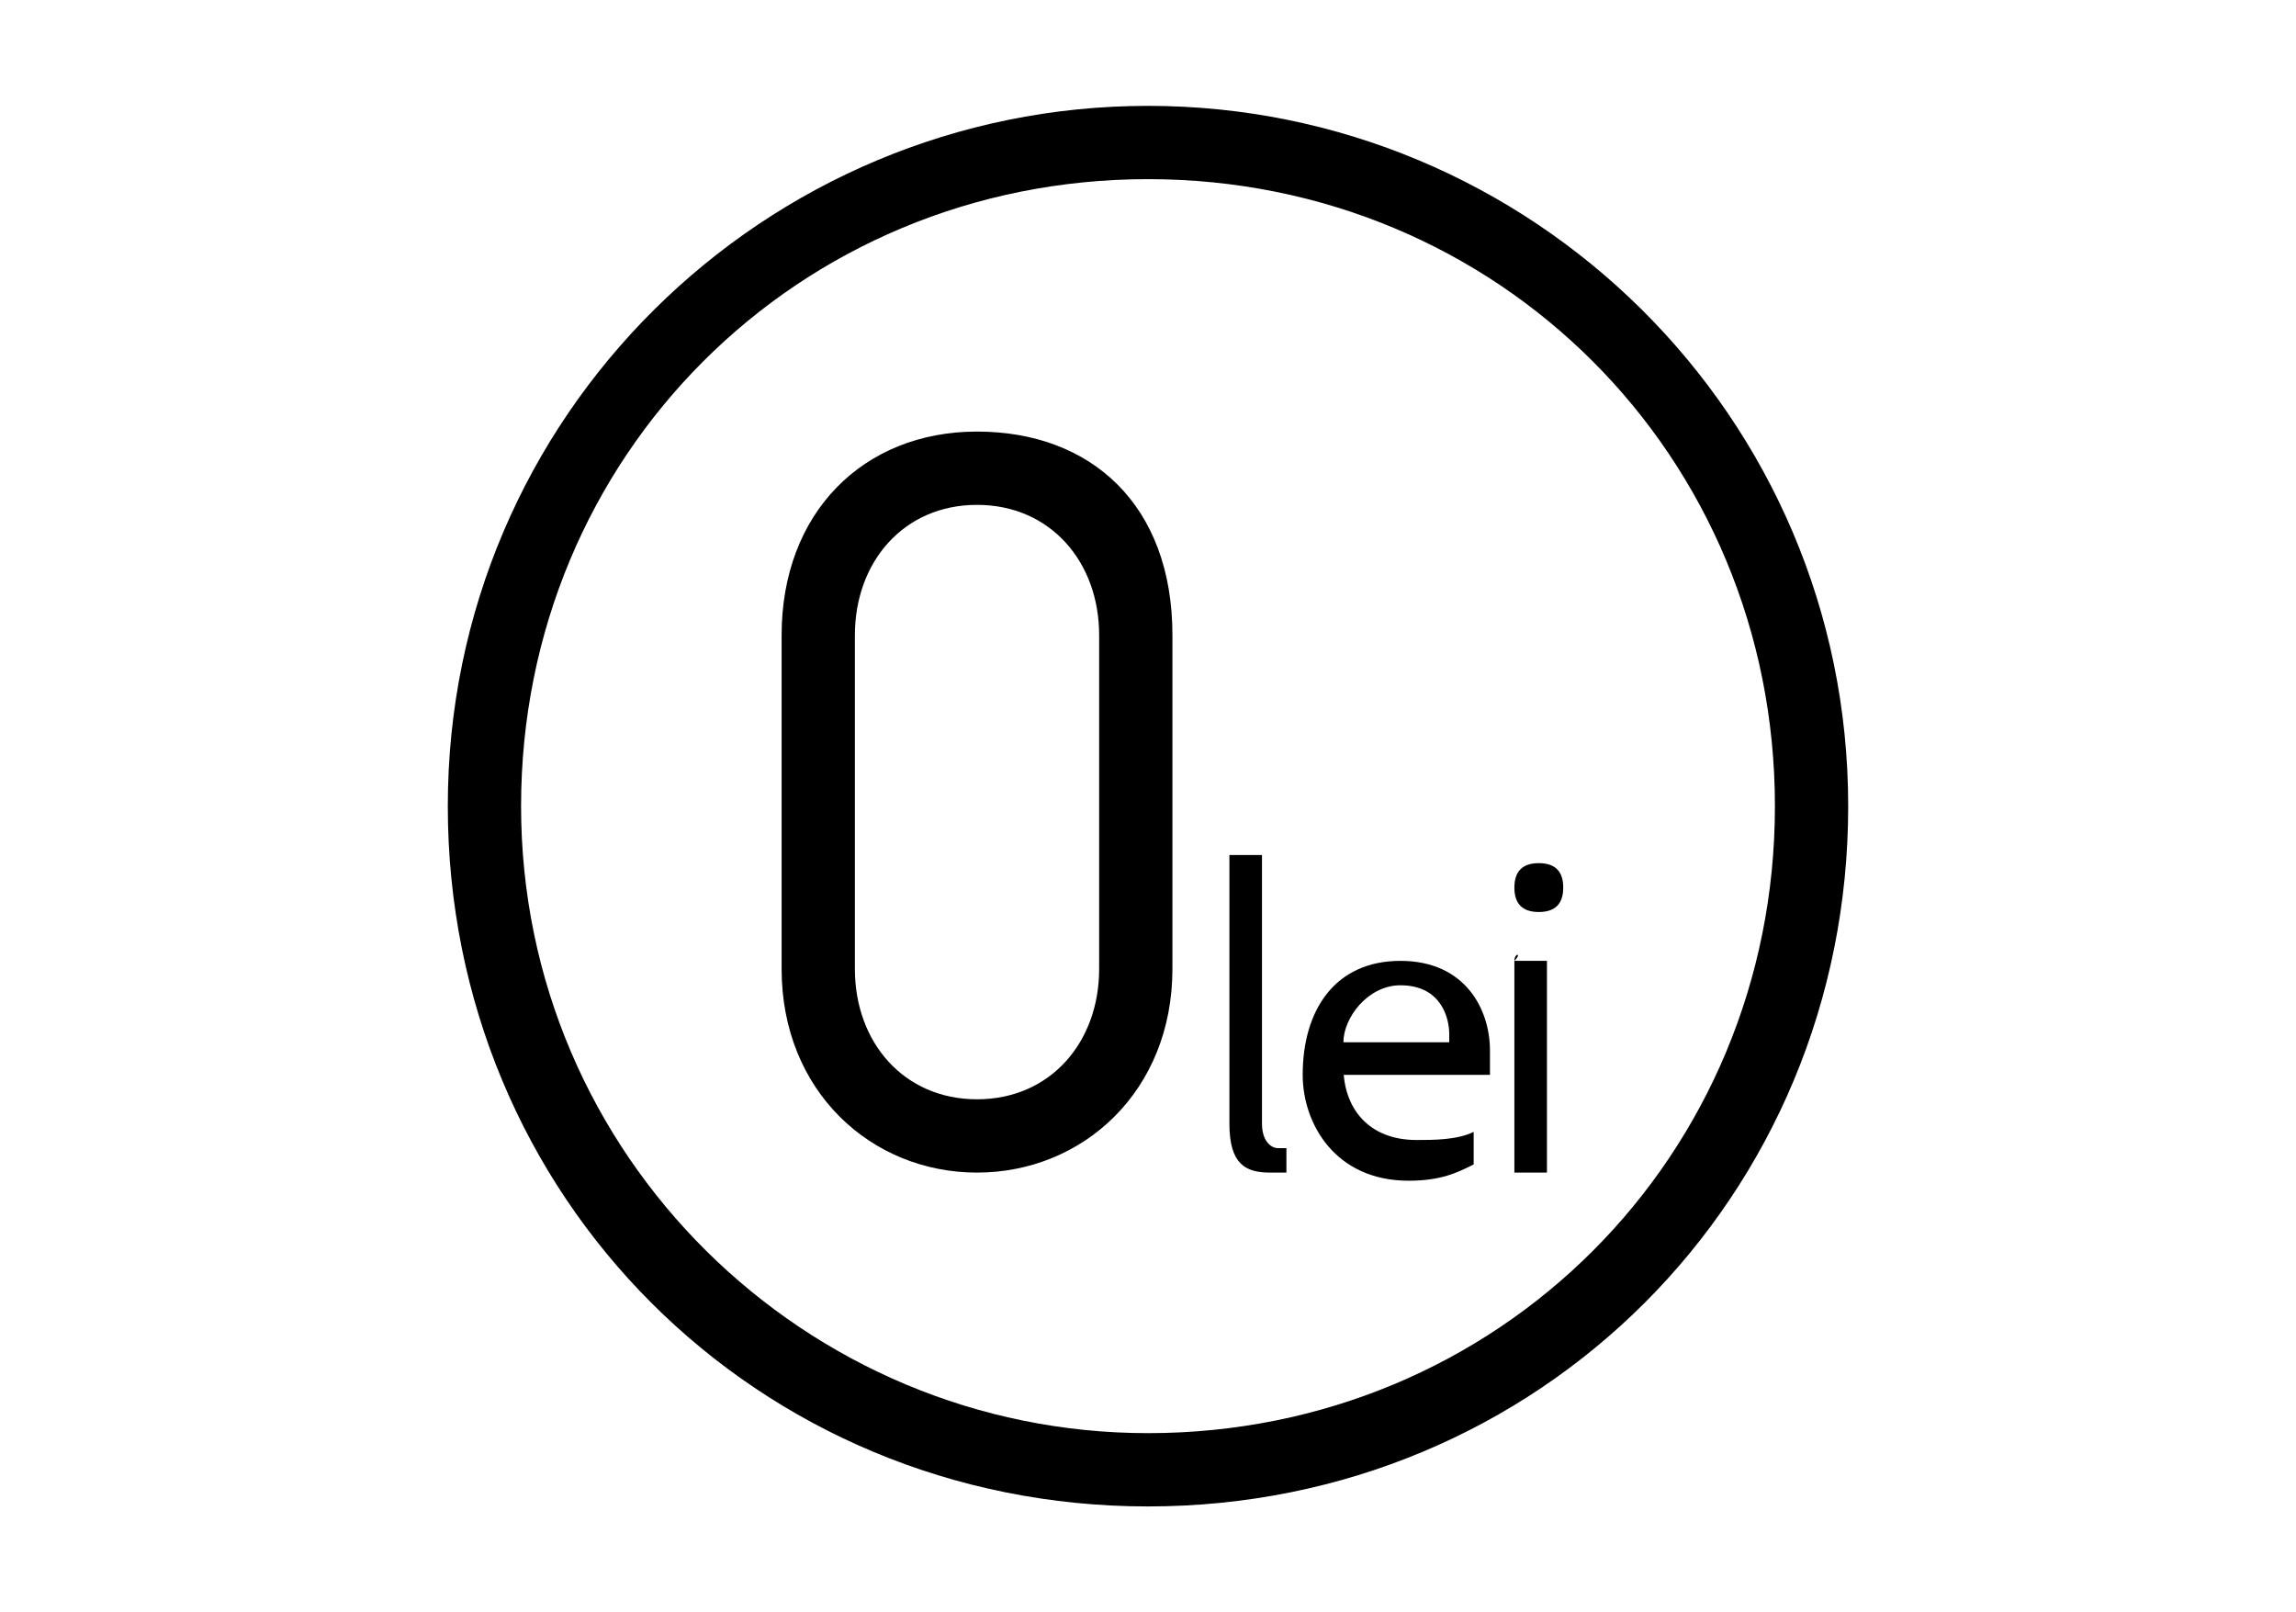 <?xml version="1.0" encoding="utf-8"?>
<!-- Generator: Adobe Illustrator 29.4.0, SVG Export Plug-In . SVG Version: 9.03 Build 0)  -->
<svg version="1.1" id="Warstwa_4" xmlns="http://www.w3.org/2000/svg" xmlns:xlink="http://www.w3.org/1999/xlink" x="0px" y="0px"
	 viewBox="0 0 28.2 19.8" style="enable-background:new 0 0 28.2 19.8;" xml:space="preserve">
<style type="text/css">
	.st0{fill:#000000;}
</style>
<path class="st0" d="M14.1,1.3c-4.7,0-8.6,3.8-8.6,8.6s3.8,8.6,8.6,8.6s8.6-3.8,8.6-8.6S18.8,1.3,14.1,1.3z M14.1,17.6
	c-4.2,0-7.7-3.4-7.7-7.7s3.4-7.7,7.7-7.7s7.7,3.4,7.7,7.7S18.4,17.6,14.1,17.6z"/>
<path class="st0" d="M12,5.3c-1.4,0-2.4,1-2.4,2.5v4.1c0,1.5,1.1,2.5,2.4,2.5s2.4-1,2.4-2.5V7.8C14.4,6.2,13.4,5.3,12,5.3z
	 M13.5,11.9c0,0.9-0.6,1.6-1.5,1.6s-1.5-0.7-1.5-1.6V7.8c0-0.9,0.6-1.6,1.5-1.6s1.5,0.7,1.5,1.6V11.9z"/>
<g>
	<path class="st0" d="M15.1,10.5C15.1,10.5,15.2,10.5,15.1,10.5l0.4,0c0,0,0,0,0,0v3.3c0,0.2,0.1,0.3,0.2,0.3c0,0,0.1,0,0.1,0
		c0,0,0,0,0,0v0.3c0,0,0,0,0,0c0,0-0.1,0-0.2,0c-0.3,0-0.5-0.1-0.5-0.6V10.5z"/>
	<path class="st0" d="M16.5,13.1c0,0.5,0.3,0.9,0.9,0.9c0.2,0,0.5,0,0.7-0.1c0,0,0,0,0,0v0.3c0,0,0,0,0,0.1
		c-0.2,0.1-0.4,0.2-0.8,0.2c-0.9,0-1.3-0.7-1.3-1.3c0-0.8,0.4-1.4,1.2-1.4c0.8,0,1.1,0.6,1.1,1.1c0,0.1,0,0.2,0,0.3c0,0,0,0,0,0
		c-0.1,0-0.3,0-0.6,0H16.5z M17.5,12.8c0.3,0,0.3,0,0.3,0c0,0,0,0,0-0.1c0-0.2-0.1-0.6-0.6-0.6c-0.4,0-0.7,0.4-0.7,0.7H17.5z"/>
	<path class="st0" d="M18.6,10.9c0-0.2,0.1-0.3,0.3-0.3c0.2,0,0.3,0.1,0.3,0.3c0,0.2-0.1,0.3-0.3,0.3C18.7,11.2,18.6,11.1,18.6,10.9
		z M18.6,11.8C18.6,11.7,18.7,11.7,18.6,11.8l0.4,0c0,0,0,0,0,0v2.6c0,0,0,0,0,0h-0.4c0,0,0,0,0,0V11.8z"/>
</g>
</svg>
